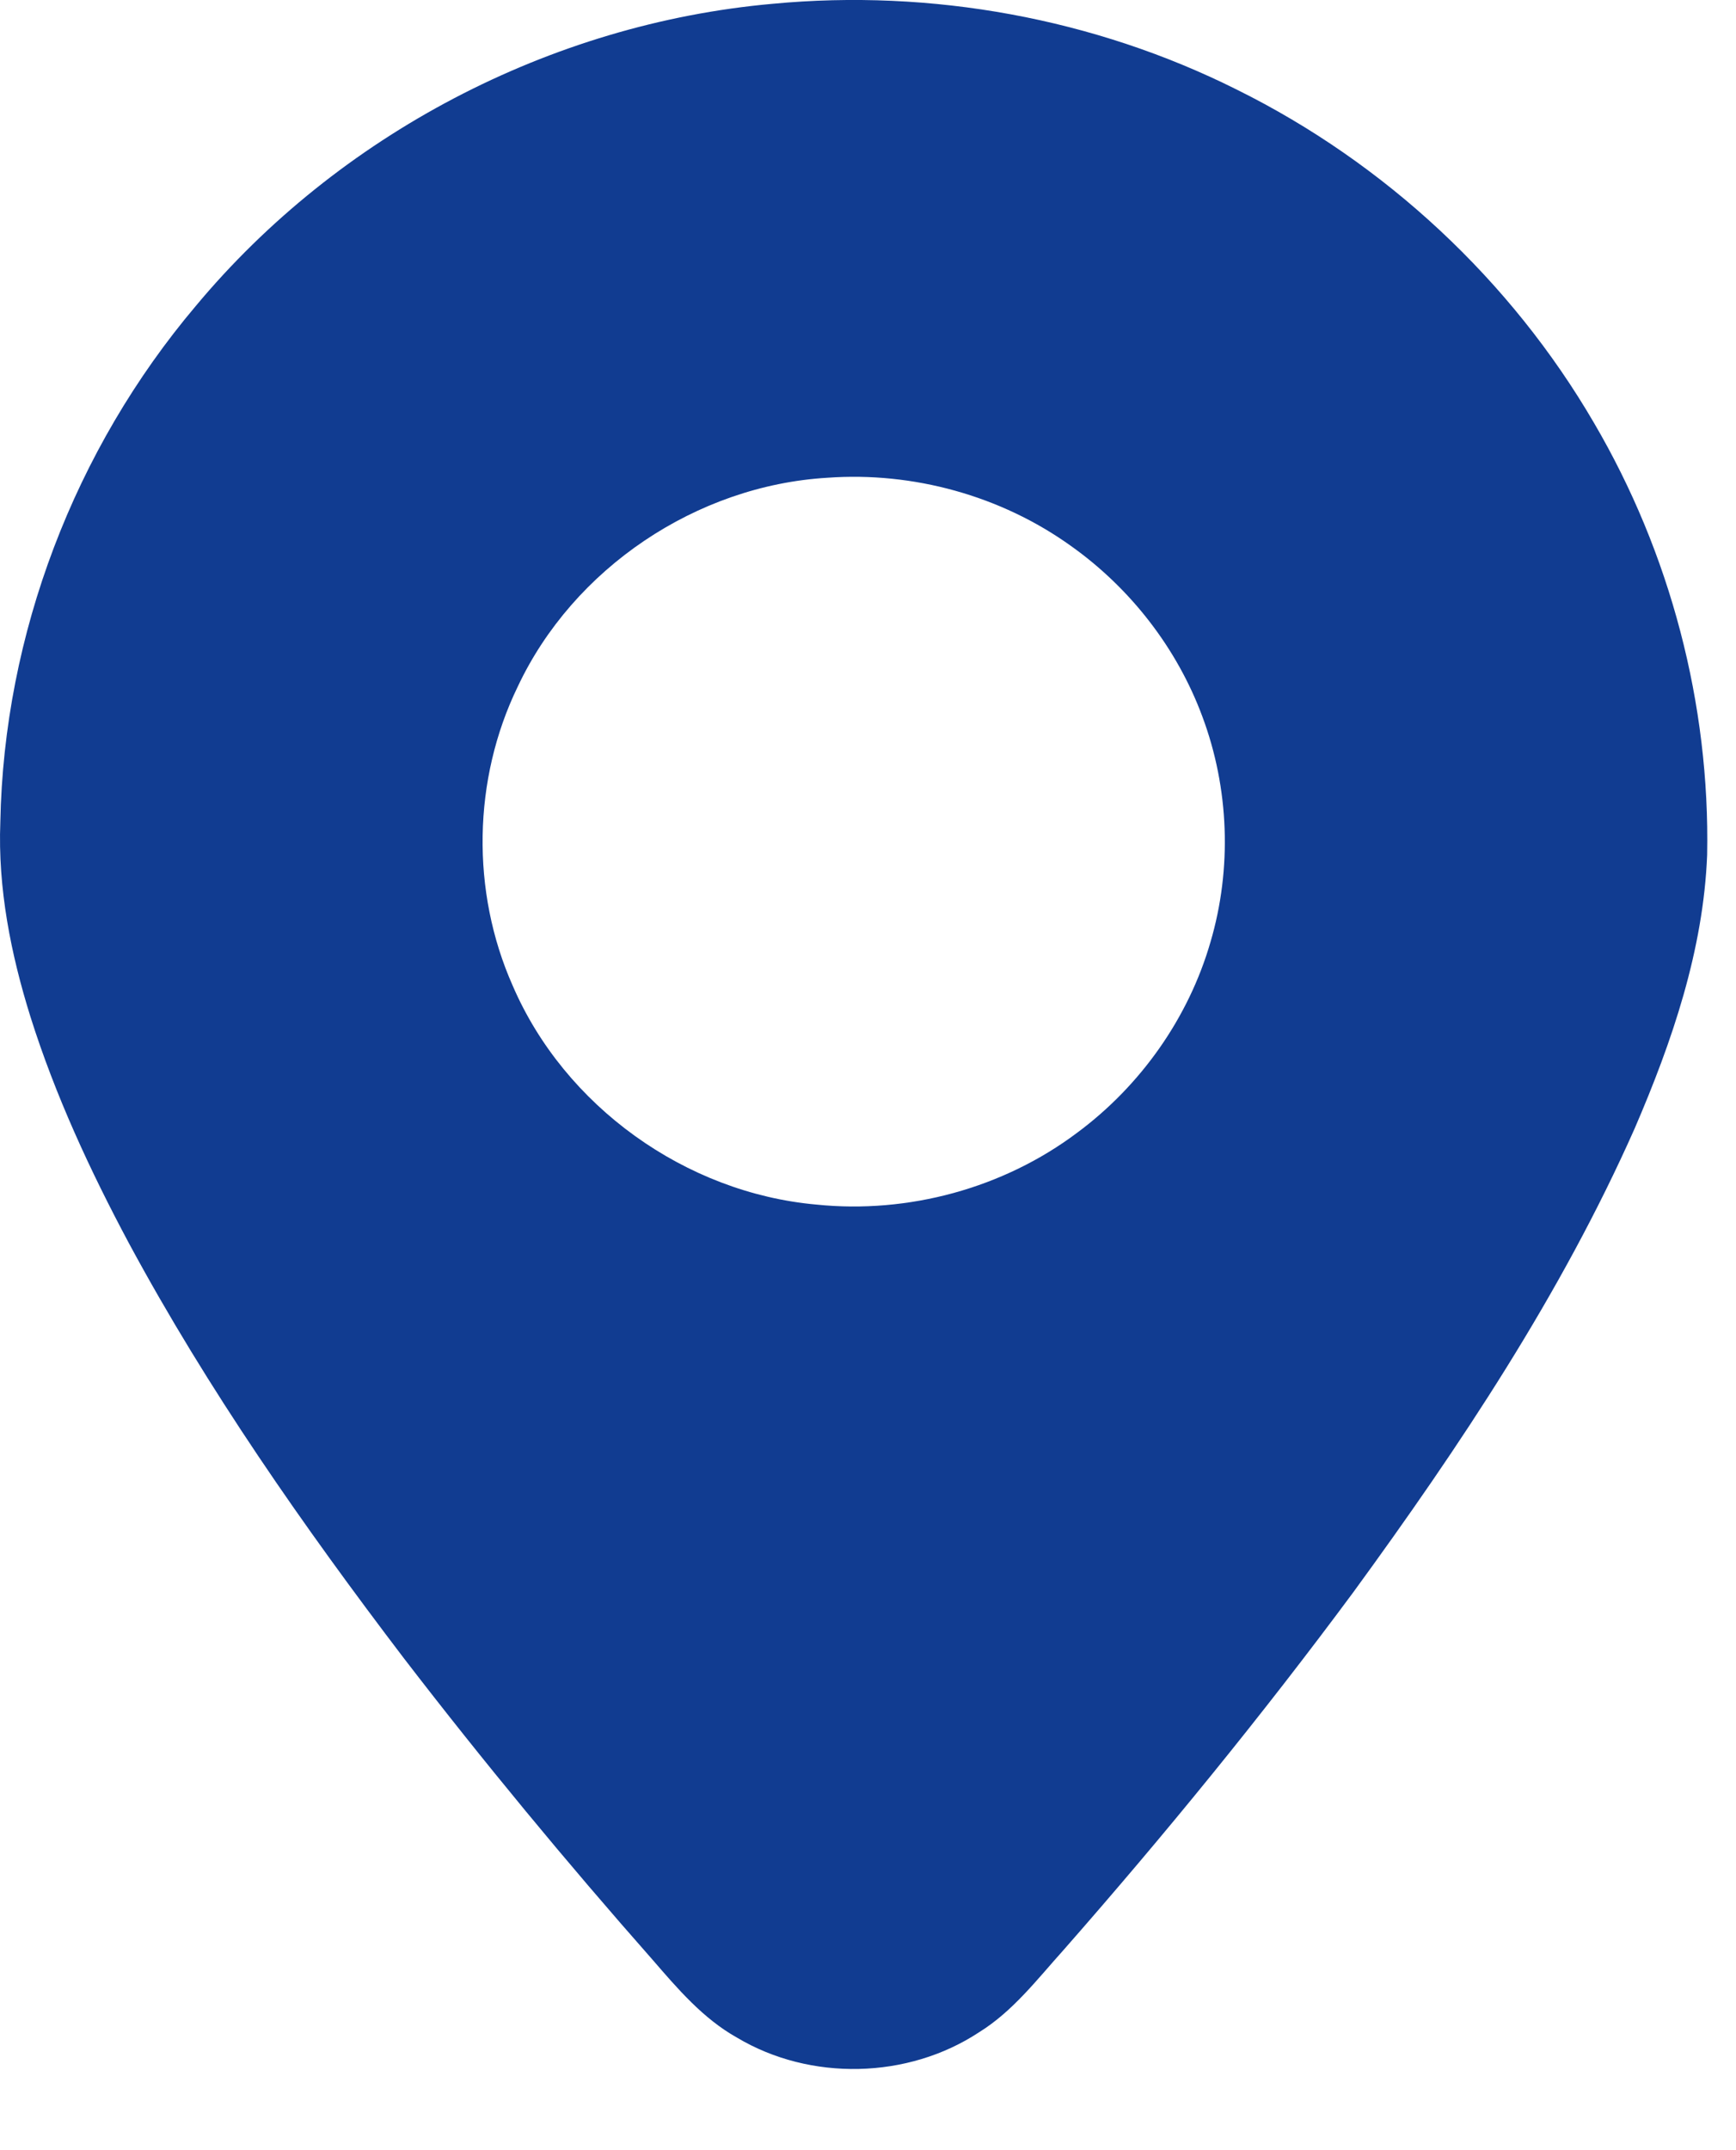 <?xml version="1.0" encoding="UTF-8"?> <svg xmlns="http://www.w3.org/2000/svg" width="21" height="26" viewBox="0 0 21 26" fill="none"><path d="M9.345 0.046C11.266 -0.136 13.239 0.221 14.964 1.085C16.756 1.973 18.279 3.391 19.283 5.115C20.205 6.688 20.686 8.515 20.651 10.336C20.606 11.488 20.227 12.596 19.774 13.646C18.884 15.651 17.661 17.485 16.371 19.253C15.266 20.745 14.091 22.184 12.866 23.579C12.548 23.932 12.254 24.32 11.844 24.574C10.983 25.142 9.801 25.168 8.915 24.639C8.506 24.41 8.199 24.05 7.897 23.701C6.853 22.518 5.847 21.302 4.885 20.051C3.669 18.454 2.514 16.803 1.561 15.036C1.091 14.157 0.669 13.248 0.369 12.297C0.131 11.536 -0.027 10.741 0.004 9.94C0.047 7.671 0.902 5.433 2.37 3.698C4.093 1.632 6.656 0.286 9.345 0.046ZM10.009 5.777C8.425 5.871 6.936 6.872 6.263 8.303C5.718 9.424 5.696 10.78 6.202 11.919C6.829 13.375 8.292 14.425 9.876 14.566C10.987 14.68 12.137 14.368 13.029 13.698C13.798 13.129 14.378 12.308 14.643 11.391C14.905 10.502 14.869 9.531 14.544 8.663C14.238 7.838 13.674 7.112 12.954 6.601C12.109 5.995 11.047 5.702 10.009 5.777Z" fill="#113C91"></path></svg> 